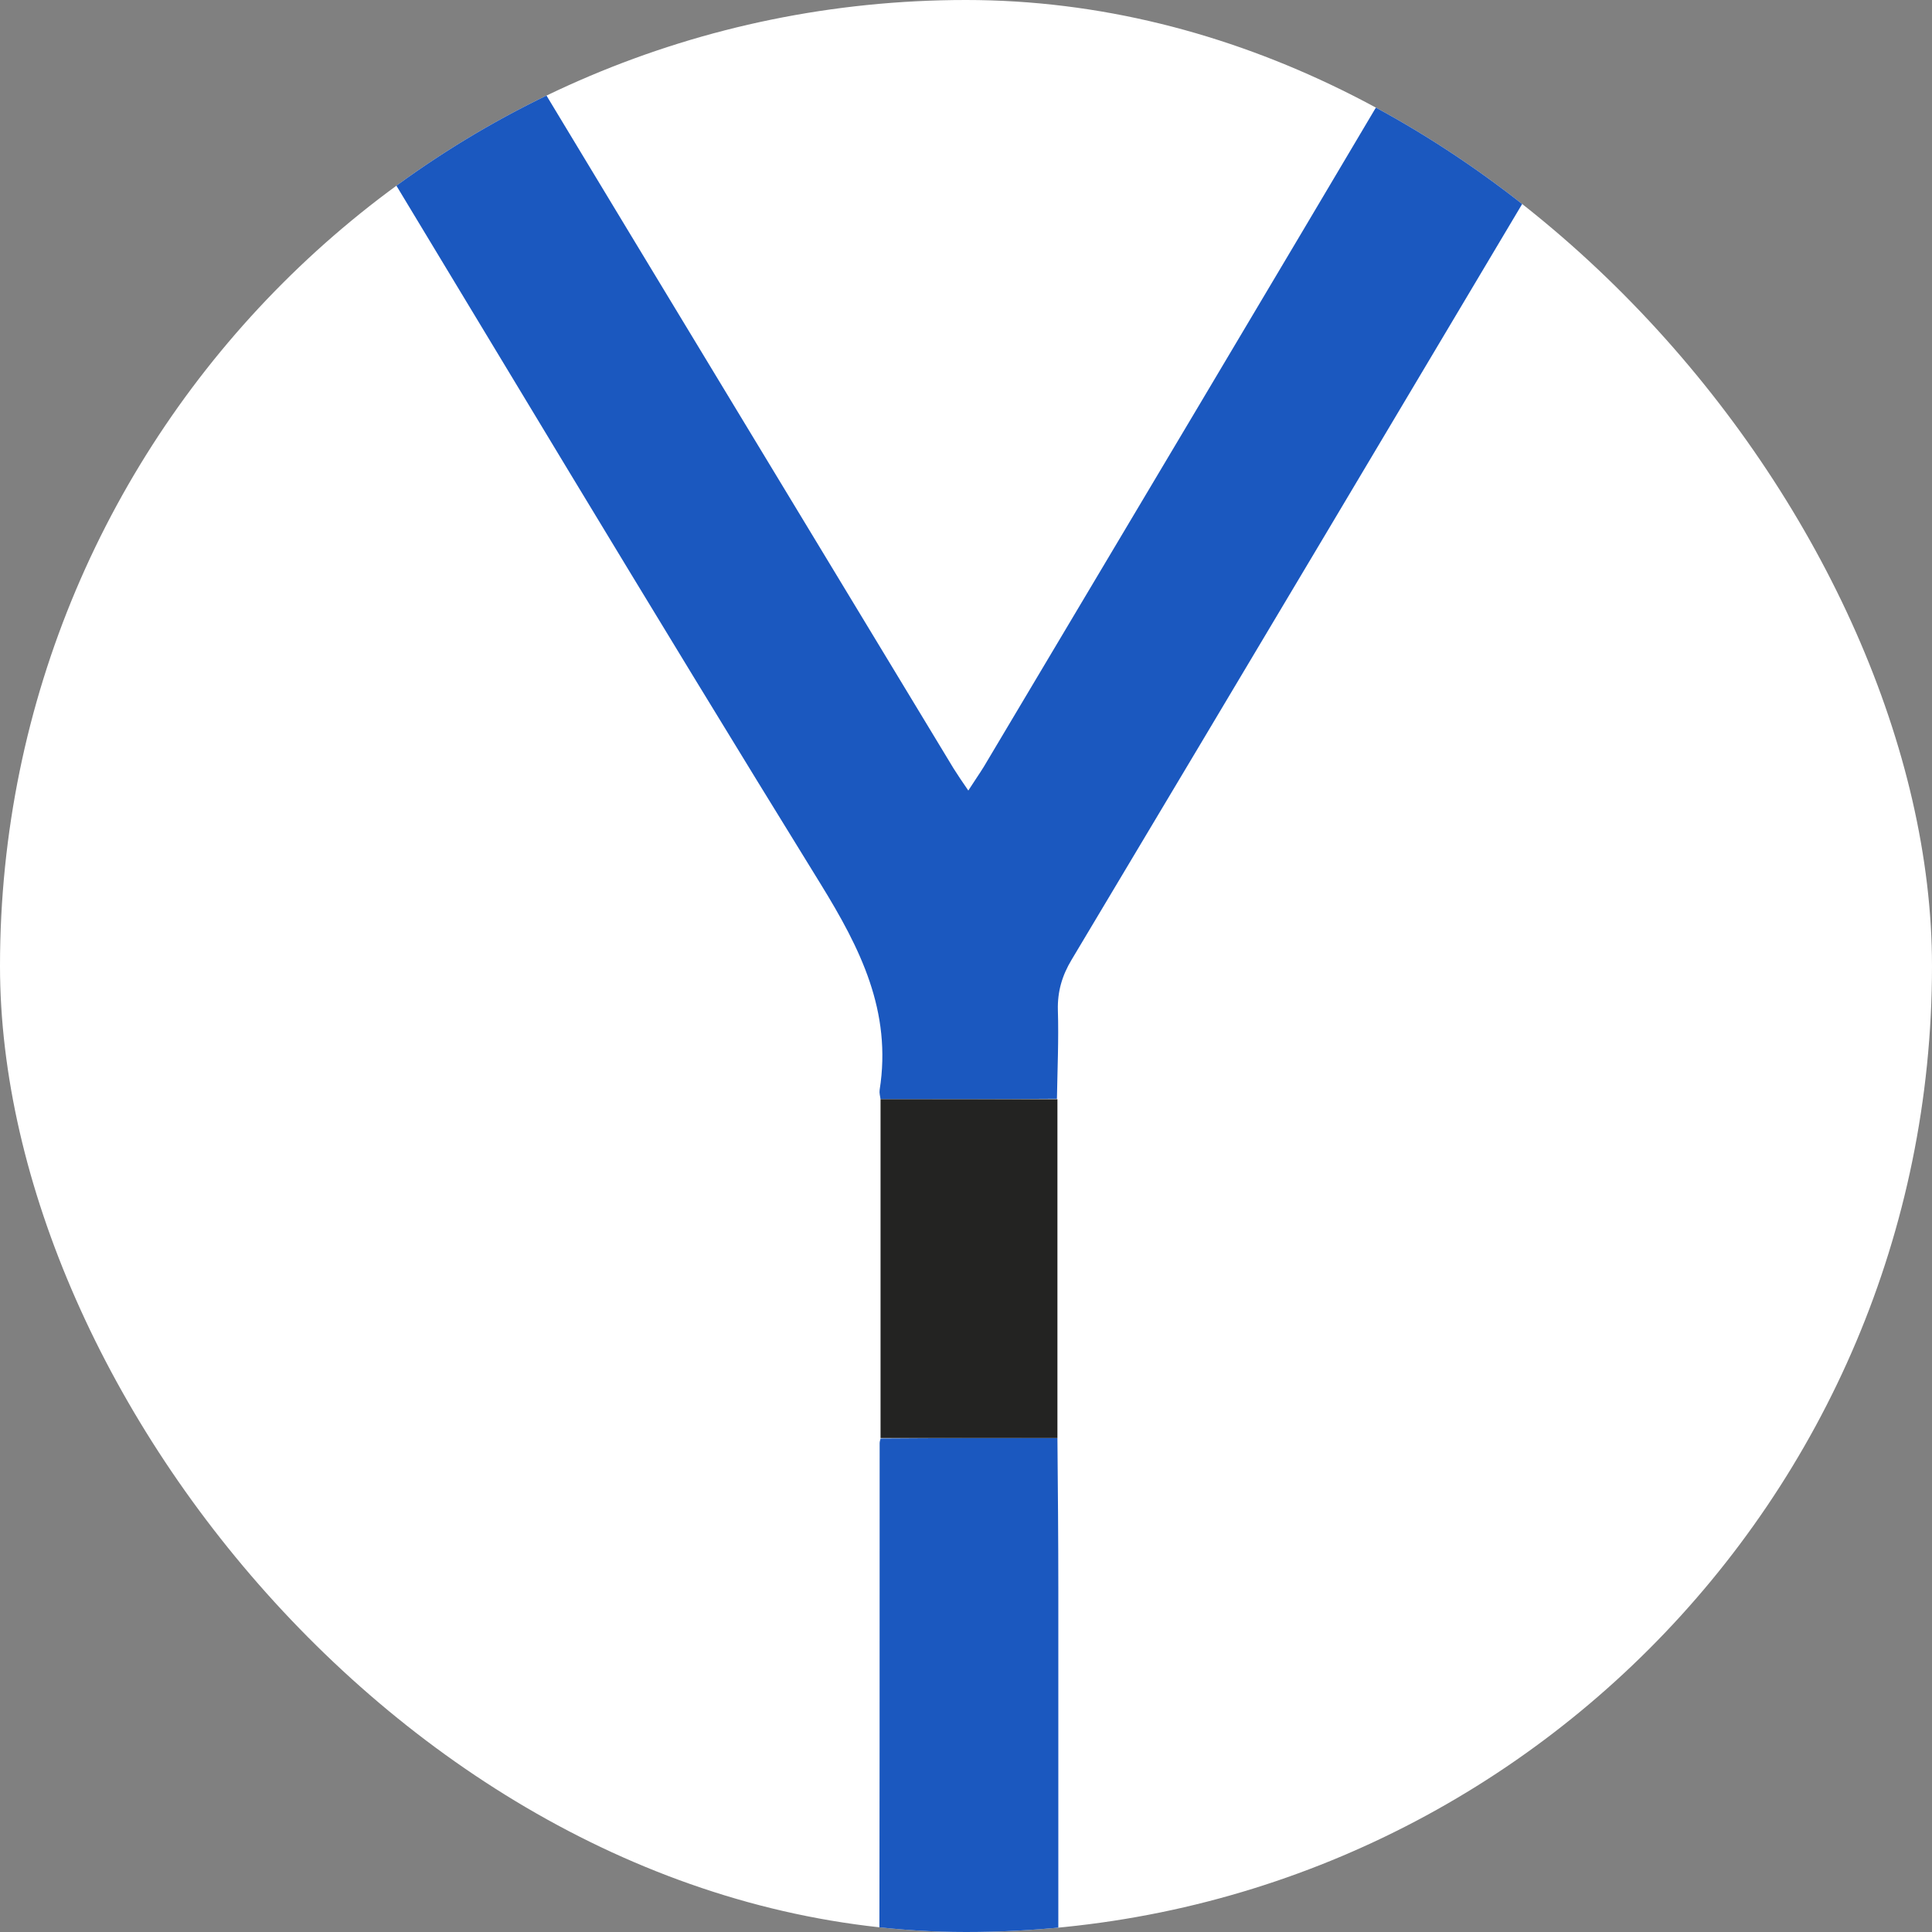 <svg width="56" height="56" viewBox="0 0 56 56" fill="none" xmlns="http://www.w3.org/2000/svg">
<rect x="0" y="0" width="56" height="56" fill="#808080" stroke="none"/>
<g clip-path="url(#clip0_2584_179)">
<rect width="56" height="56" rx="28" fill="white"/>
<g clip-path="url(#clip1_2584_179)">
<path d="M25.523 31.862C25.51 31.767 25.484 31.685 25.497 31.59C25.856 29.315 24.938 27.49 23.779 25.611C18.893 17.698 14.113 9.717 9.306 1.763C9.186 1.559 8.894 1.354 9.04 1.123C9.173 0.905 9.493 1.041 9.719 1.041C11.21 1.027 12.688 1.055 14.179 1.027C14.645 1.014 14.885 1.191 15.125 1.586C19.292 8.491 23.473 15.383 27.64 22.274C27.76 22.465 27.88 22.642 28.067 22.914C28.24 22.642 28.386 22.437 28.519 22.22C32.607 15.355 36.708 8.477 40.782 1.599C41.035 1.177 41.301 1.014 41.781 1.027C43.472 1.055 45.176 1.041 47 1.041C46.601 1.722 46.268 2.294 45.935 2.866C40.982 11.188 36.029 19.509 31.062 27.817C30.783 28.28 30.65 28.743 30.663 29.274C30.69 30.133 30.65 30.991 30.636 31.849C28.932 31.862 27.228 31.862 25.523 31.862Z" fill="#1B58BF"/>
<path d="M30.65 41.682C30.663 43.125 30.676 44.583 30.676 46.026C30.676 50.398 30.676 54.77 30.676 59.142C30.676 60.095 30.783 59.986 29.811 60C28.546 60 27.281 59.986 26.029 60.014C25.643 60.014 25.483 59.932 25.483 59.496C25.497 53.612 25.497 47.715 25.497 41.831C25.497 41.791 25.51 41.75 25.523 41.695C27.228 41.682 28.932 41.682 30.65 41.682Z" fill="#1B58BF"/>
<path d="M30.65 41.682C28.945 41.682 27.228 41.682 25.523 41.682C25.523 38.413 25.523 35.131 25.523 31.862C27.228 31.862 28.945 31.862 30.65 31.862C30.65 35.131 30.65 38.413 30.65 41.682Z" fill="#232322"/>
</g>
</g>
<defs>
<clipPath id="clip0_2584_179">
<rect width="56" height="56" rx="28" fill="white"/>
</clipPath>
<clipPath id="clip1_2584_179">
<rect width="38" height="59" fill="white" transform="translate(9 1)"/>
</clipPath>
</defs>
</svg>
